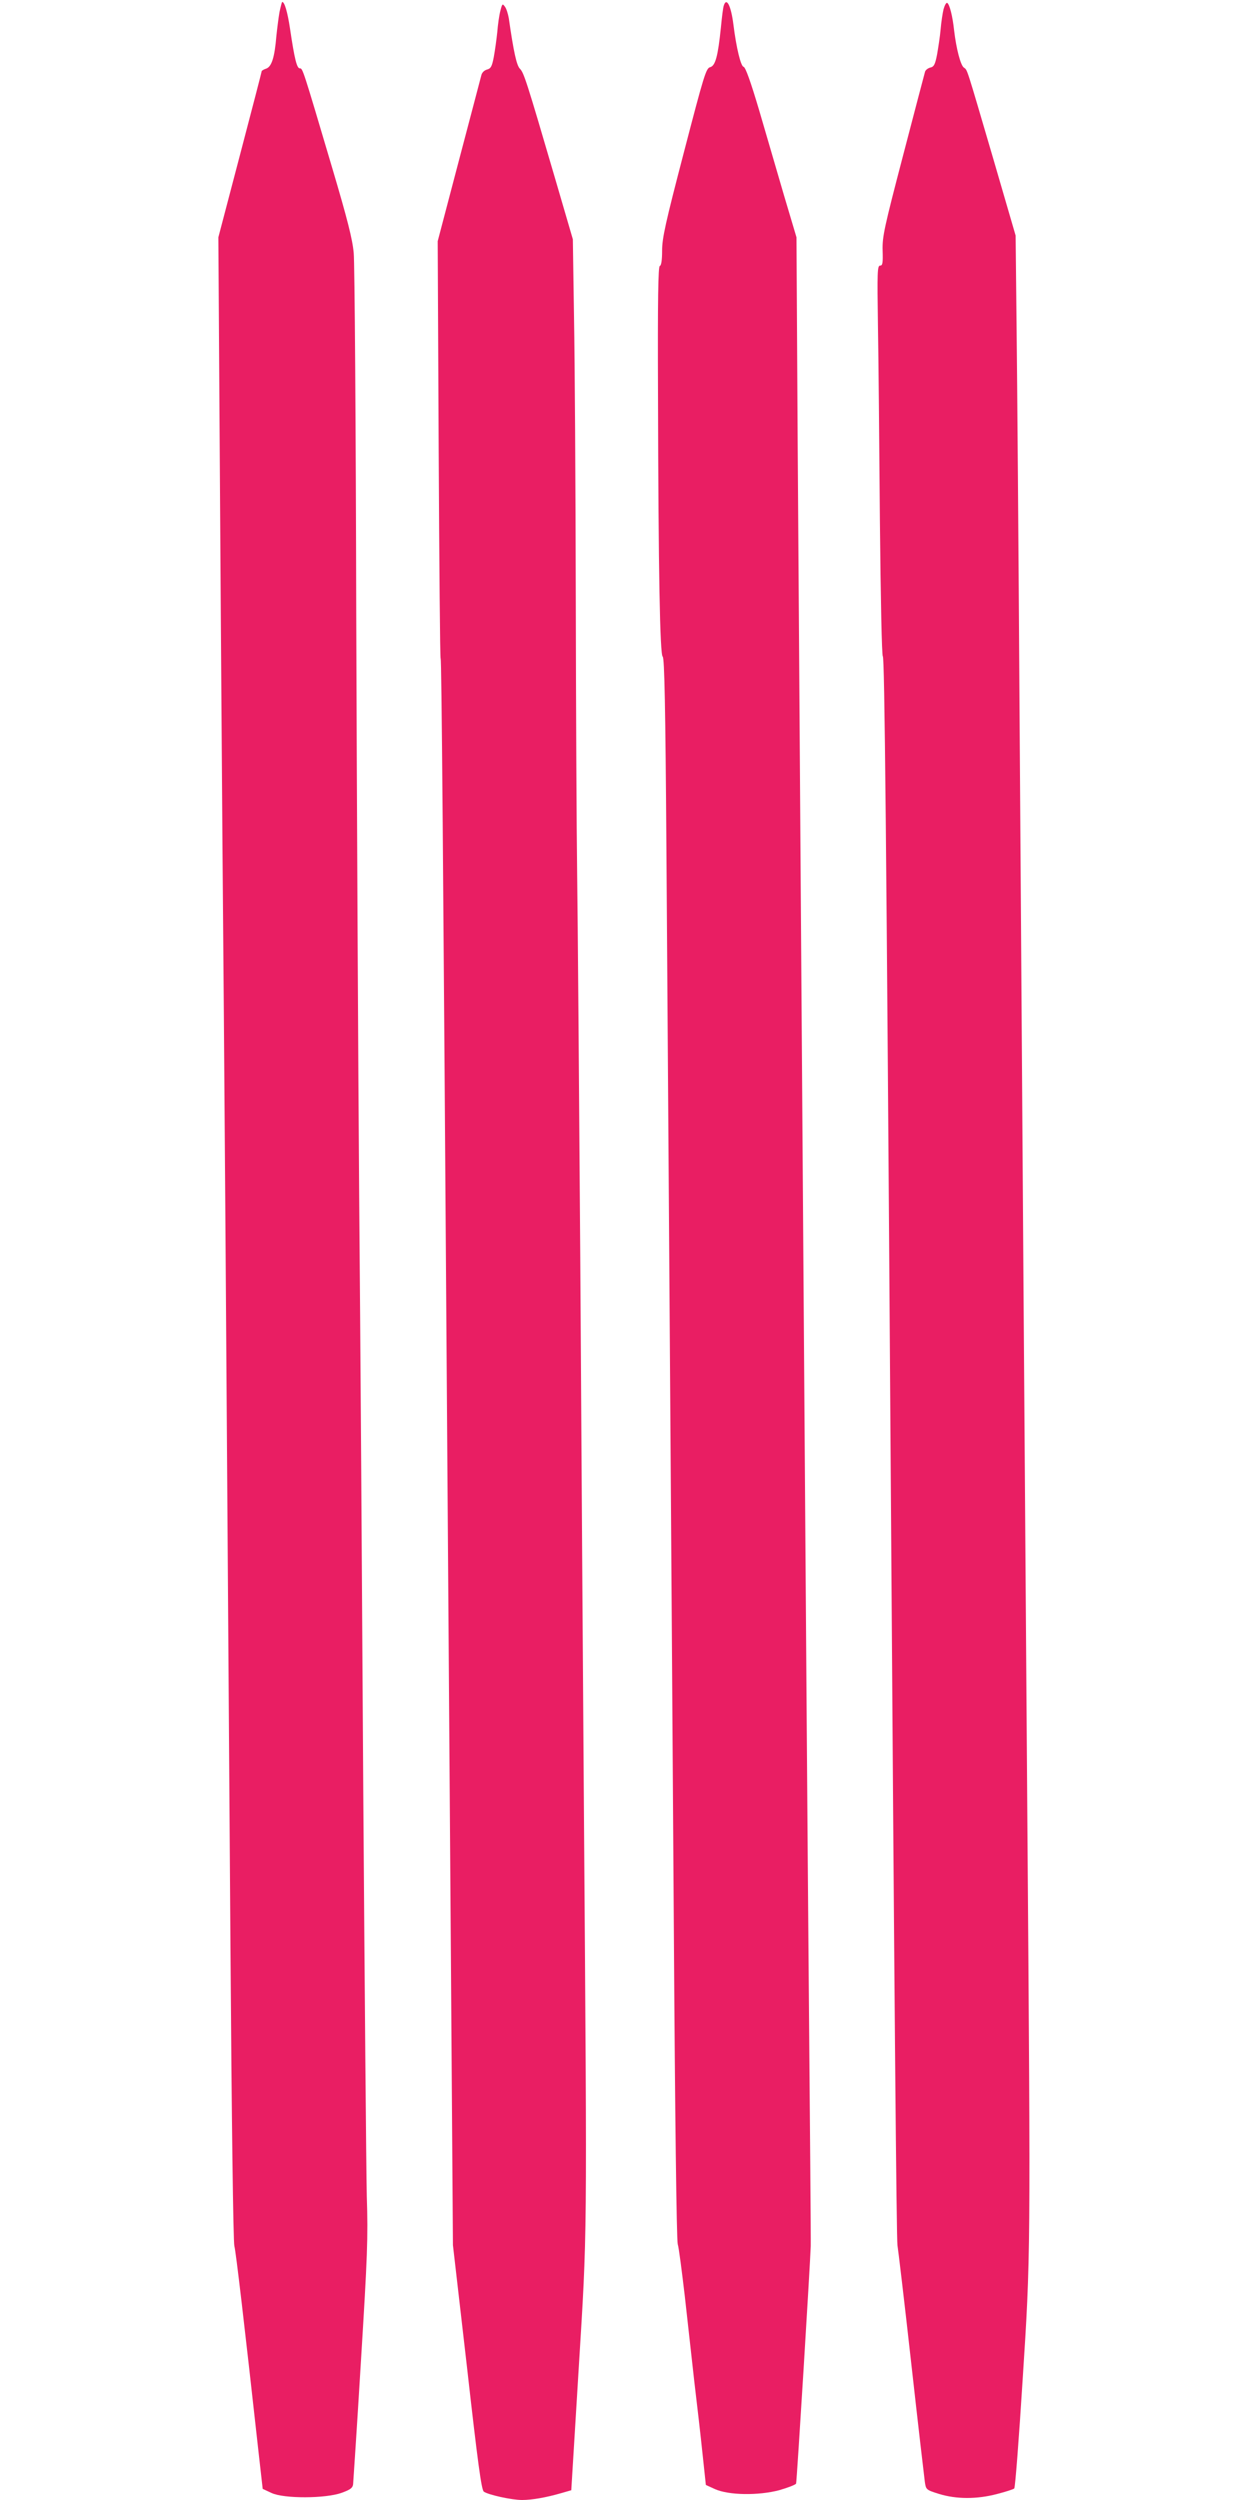 <?xml version="1.0" standalone="no"?>
<!DOCTYPE svg PUBLIC "-//W3C//DTD SVG 20010904//EN"
 "http://www.w3.org/TR/2001/REC-SVG-20010904/DTD/svg10.dtd">
<svg version="1.0" xmlns="http://www.w3.org/2000/svg"
 width="640pt" height="1280pt" viewBox="0 0 640 1280"
 preserveAspectRatio="xMidYMid meet">
<g transform="translate(0,1280) scale(0.1,-0.1)"
fill="#e91e63" stroke="none">
<path d="M1431 12738 c-5 -29 -12 -84 -16 -123 -9 -109 -24 -155 -51 -166 -13
-4 -24 -11 -24 -13 0 -3 -50 -196 -111 -428 l-111 -423 6 -940 c3 -517 10
-1493 15 -2170 10 -1163 17 -2160 41 -5650 6 -862 14 -1505 20 -1525 8 -30 49
-380 127 -1084 l18 -159 45 -21 c64 -30 278 -29 360 1 44 16 56 25 58 44 1 13
20 296 40 629 33 537 37 632 30 845 -3 132 -11 1063 -18 2070 -6 1007 -15
2379 -21 3050 -5 671 -12 2012 -15 2980 -2 968 -8 1801 -13 1850 -6 69 -32
172 -110 435 -152 513 -151 510 -166 510 -15 0 -27 47 -50 203 -13 86 -28 137
-40 137 -2 0 -8 -24 -14 -52z"/>
<path d="M3706 12772 c-4 -10 -10 -61 -15 -113 -15 -146 -28 -196 -55 -203
-21 -5 -32 -42 -134 -434 -95 -364 -112 -441 -112 -505 0 -48 -4 -77 -12 -79
-8 -3 -11 -169 -9 -659 2 -912 10 -1332 24 -1341 9 -5 14 -260 19 -975 4 -532
11 -1636 17 -2453 6 -817 15 -2200 21 -3075 6 -963 14 -1604 20 -1625 6 -19
21 -138 36 -265 14 -126 36 -324 49 -440 14 -116 33 -282 42 -369 l17 -159 46
-21 c71 -32 222 -34 329 -6 45 13 84 28 87 34 4 12 72 1122 75 1216 1 30 -4
627 -10 1325 -6 699 -15 1954 -21 2790 -6 836 -15 2101 -20 2810 -5 710 -12
1756 -16 2325 l-6 1035 -64 215 c-34 118 -92 314 -127 435 -44 148 -70 221
-80 223 -14 3 -37 96 -52 217 -12 95 -35 141 -49 97z"/>
<path d="M4831 12753 c-5 -21 -12 -67 -15 -103 -3 -36 -12 -93 -18 -128 -10
-52 -16 -64 -35 -68 -12 -3 -25 -13 -27 -22 -3 -10 -53 -201 -112 -427 -97
-371 -107 -417 -105 -487 2 -65 0 -78 -13 -78 -14 0 -15 -33 -11 -302 3 -167
7 -616 10 -998 4 -416 10 -697 15 -700 9 -6 18 -874 40 -4100 19 -2794 30
-4006 35 -4036 3 -16 35 -285 70 -599 35 -314 67 -589 70 -611 6 -41 6 -42 73
-63 88 -27 193 -28 298 0 43 11 83 24 87 28 5 5 24 255 43 557 41 637 41 622
24 2879 -12 1631 -27 3718 -40 5680 -5 814 -12 1691 -15 1949 l-5 470 -115
395 c-140 477 -131 451 -150 465 -17 12 -39 97 -50 191 -8 74 -23 132 -35 140
-5 3 -13 -11 -19 -32z"/>
<path d="M2562 12745 c-6 -22 -13 -71 -16 -110 -4 -38 -12 -96 -18 -128 -9
-47 -15 -58 -34 -63 -15 -4 -27 -16 -30 -31 -4 -14 -55 -211 -115 -437 l-108
-411 5 -1065 c3 -585 7 -1068 10 -1072 5 -7 12 -888 34 -4048 6 -833 15 -2091
20 -2795 l9 -1280 72 -625 c55 -489 74 -628 86 -637 21 -16 142 -43 196 -43
51 0 124 13 200 35 l52 15 38 623 c44 716 43 613 27 2817 -5 712 -14 2004 -19
2870 -6 866 -13 1753 -16 1970 -3 217 -6 856 -7 1420 -1 564 -5 1205 -9 1425
l-6 400 -92 315 c-146 499 -159 538 -179 558 -17 17 -32 85 -57 259 -4 22 -12
49 -20 59 -12 17 -14 15 -23 -21z"/>
</g>
</svg>
